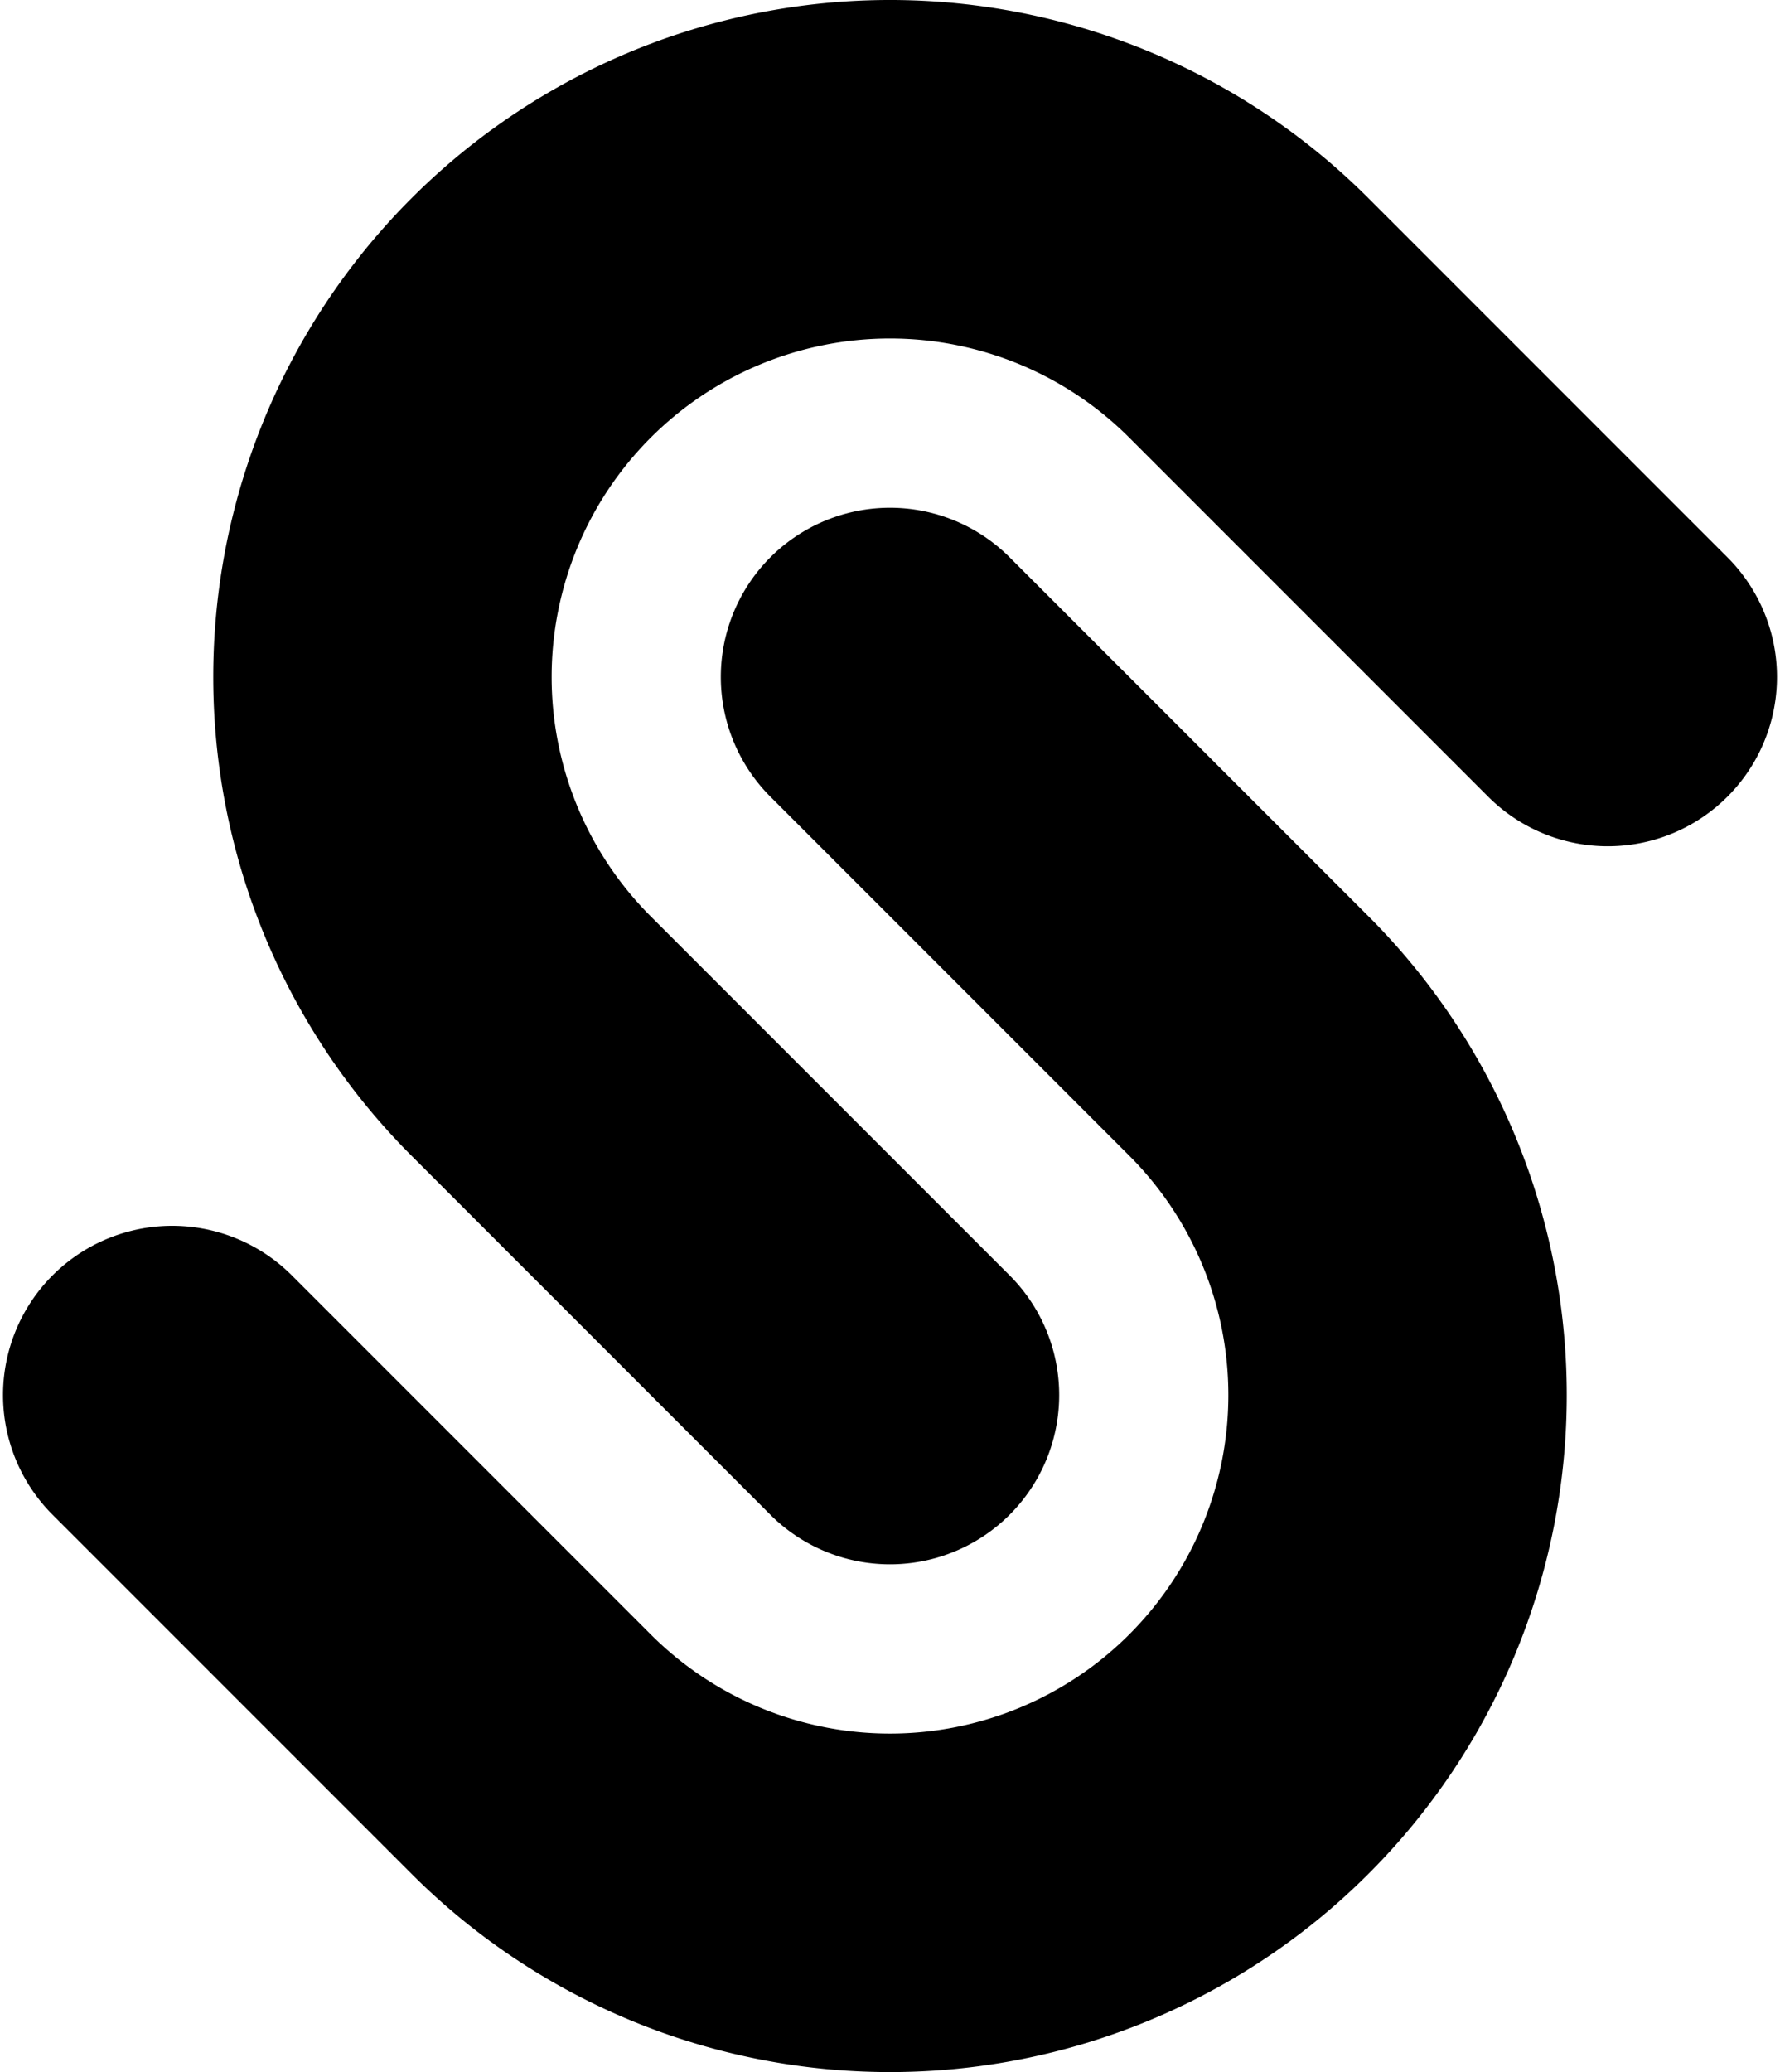 <svg viewBox="0 0 110 128" xmlns="http://www.w3.org/2000/svg">
  <path
    fill="currentColor"
    d="m 25.428,12.249 a 41.821,41.821 0 0 0 -4e-6,59.144 l 22.179,22.179 a 10.455,10.455 0 0 0 14.786,1.3e-5 10.455,10.455 0 0 0 0,-14.786 L 40.214,56.607 a 20.911,20.911 0 0 1 0,-29.572 20.911,20.911 0 0 1 29.572,-5e-6 l 22.179,22.179 a 10.455,10.455 0 0 0 14.786,1.1e-5 10.455,10.455 0 0 0 0,-14.786 L 84.572,12.249 a 41.821,41.821 0 0 0 -59.144,-3e-6 z M 3.249,78.786 a 10.455,10.455 0 0 0 -2e-6,14.786 L 25.428,115.751 a 41.821,41.821 0 0 0 59.144,1e-5 41.821,41.821 0 0 0 0,-59.144 L 62.393,34.428 a 10.455,10.455 0 0 0 -14.786,-3e-6 10.455,10.455 0 0 0 0,14.786 L 69.786,71.393 a 20.911,20.911 0 0 1 0,29.572 20.911,20.911 0 0 1 -29.572,0 L 18.035,78.786 a 10.455,10.455 0 0 0 -14.786,0 z"/>
</svg>
